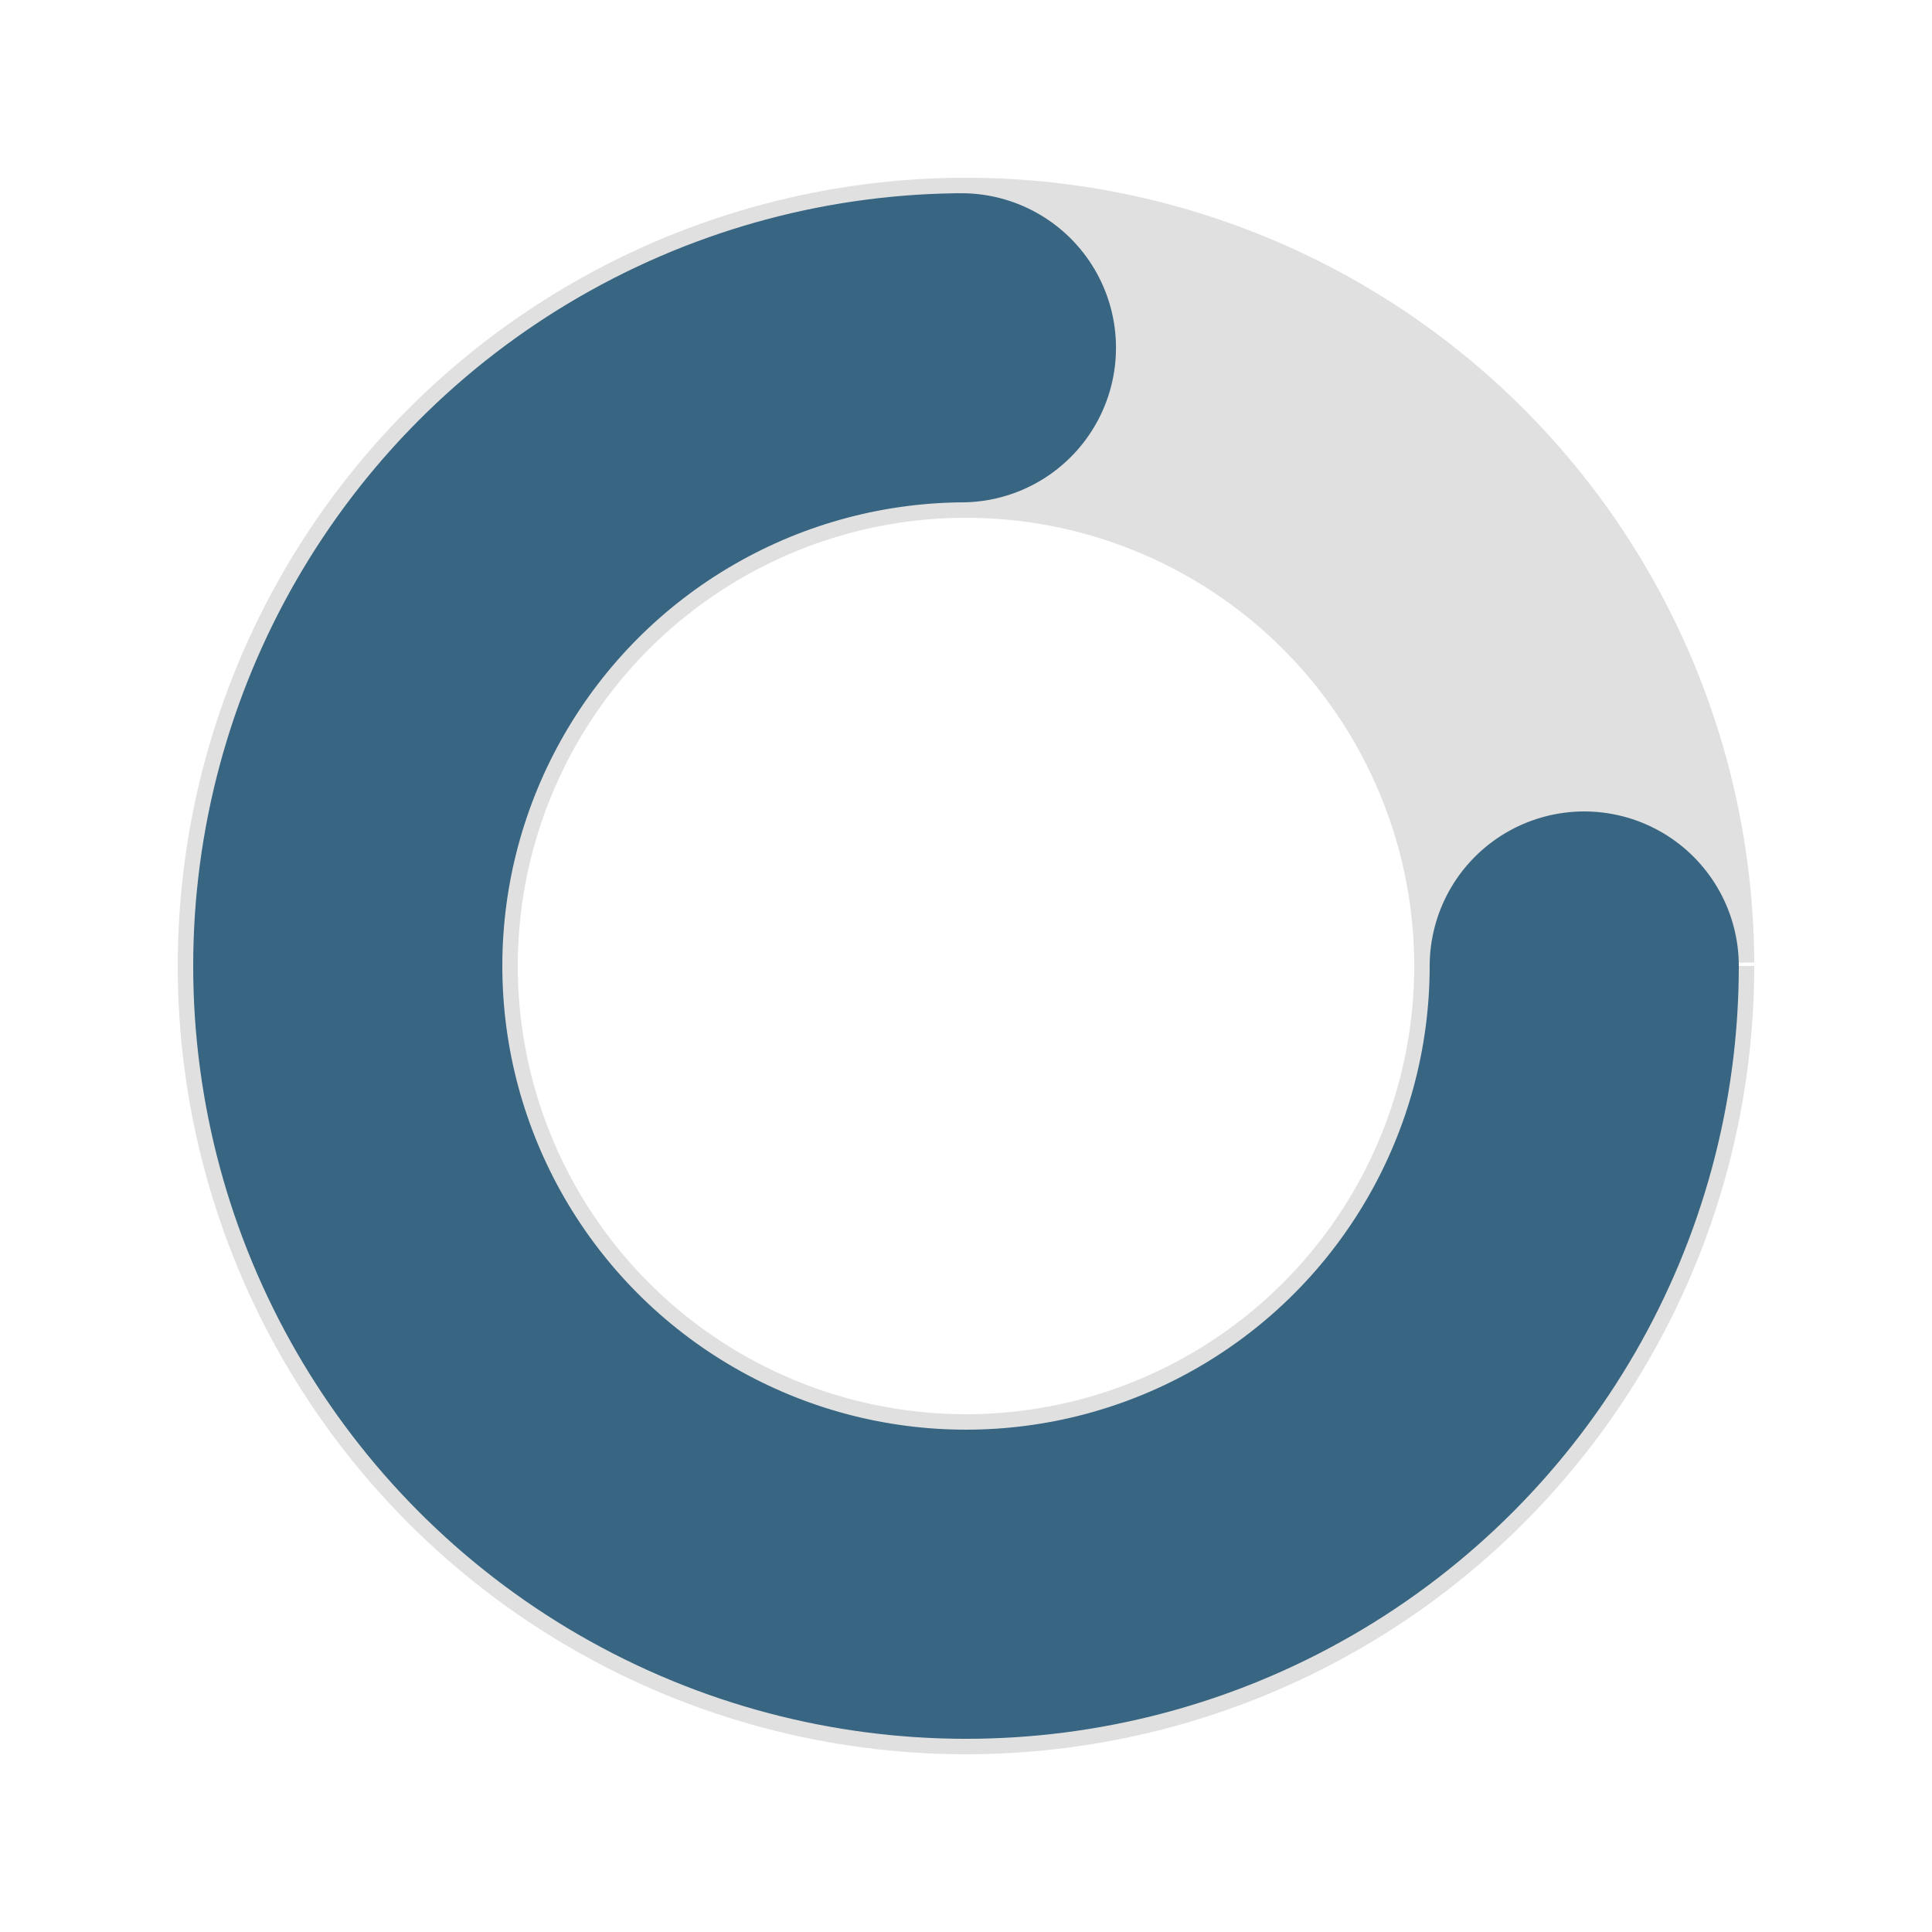 <svg width="100" height="100" viewBox="-12.5 -12.5 125 125" version="1.1" xmlns="http://www.w3.org/2000/svg" style="transform:rotate(-90deg)">
  <circle r="40" cx="50" cy="50" fill="transparent" stroke="#e0e0e0" stroke-width="22" stroke-dasharray="251.2px" stroke-dashoffset="0"></circle>
  <circle r="40" cx="50" cy="50" stroke="#386581" stroke-width="20" stroke-linecap="round" stroke-dashoffset="63px" fill="transparent" stroke-dasharray="251.2px"></circle>
</svg>
